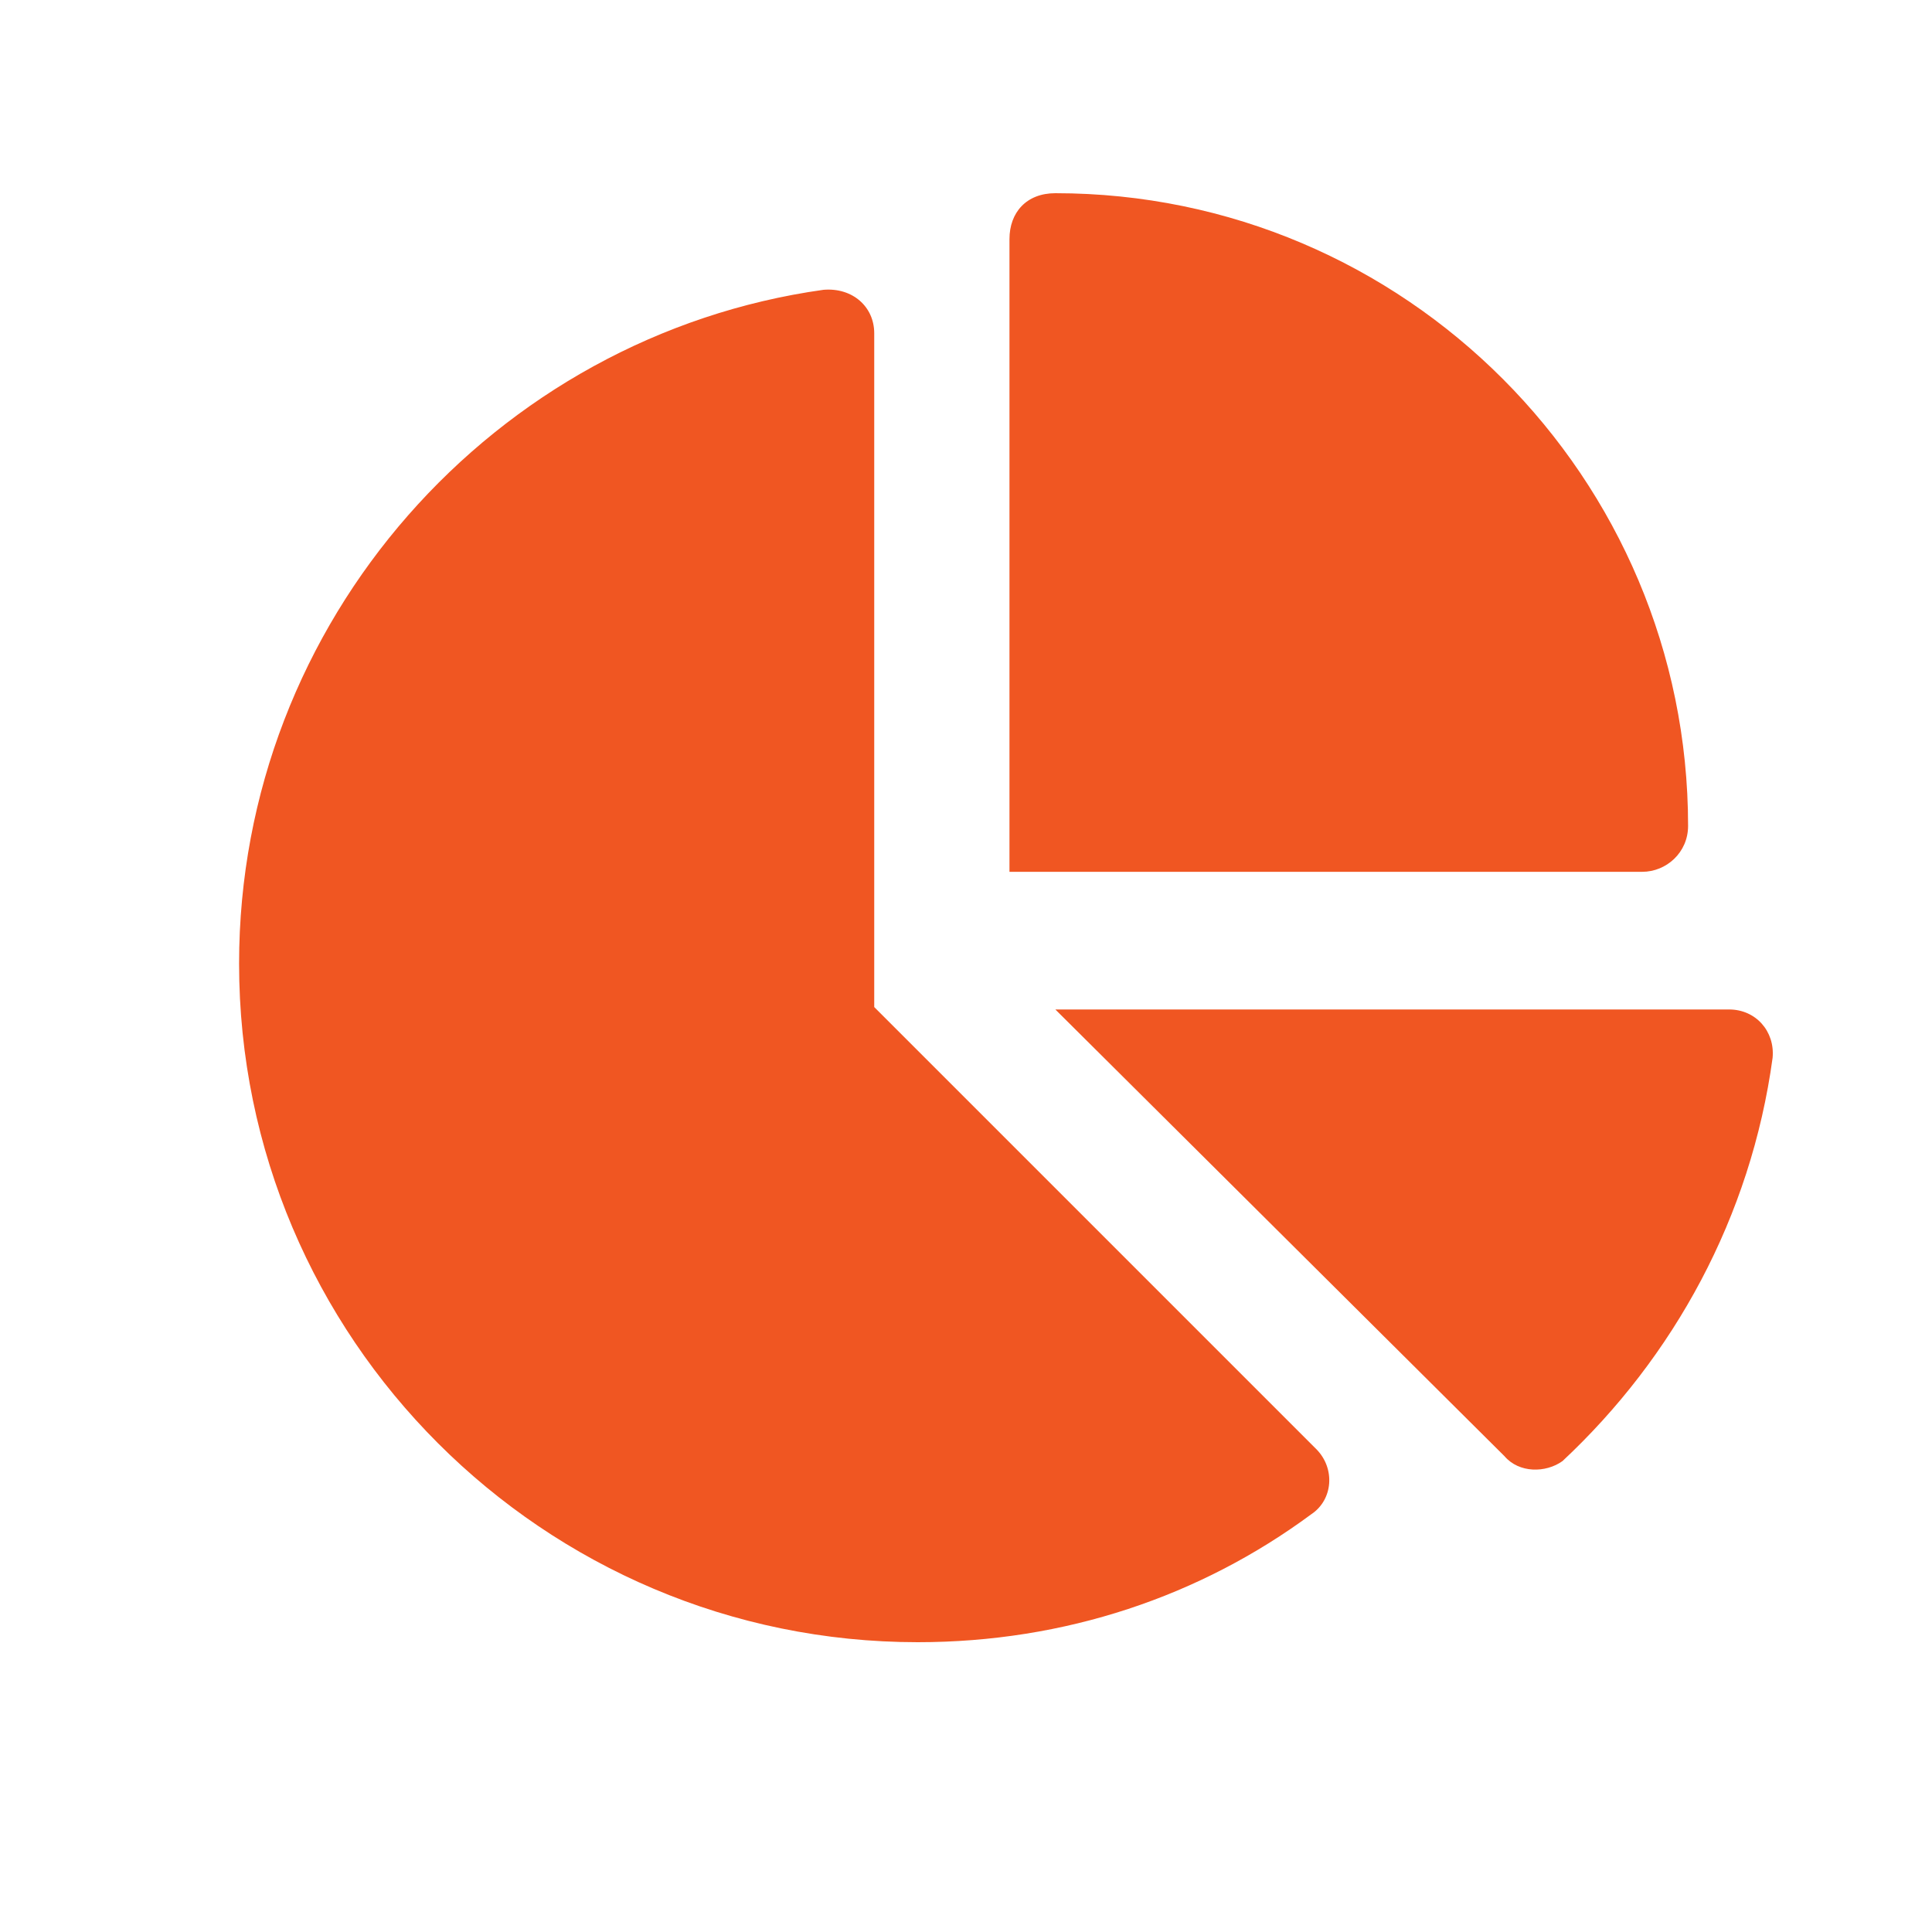 <?xml version="1.0" encoding="utf-8"?>
<!-- Generator: Adobe Illustrator 26.5.0, SVG Export Plug-In . SVG Version: 6.00 Build 0)  -->
<svg version="1.1" id="Layer_1" xmlns="http://www.w3.org/2000/svg" xmlns:xlink="http://www.w3.org/1999/xlink" x="0px" y="0px"
	 viewBox="0 0 80 80" style="enable-background:new 0 0 80 80;" xml:space="preserve">
<style type="text/css">
	.st0{fill:#F05622;}
</style>
<path class="st0" d="M41.8,9.9c0-1.1,0.7-1.9,1.9-1.9c14.5,0,26.2,11.8,26.2,26.2c0,1.1-0.9,1.9-1.9,1.9H41.8V9.9z M9.9,39.9
	c0-14.2,10.6-26,24.2-27.9c1.2-0.1,2.1,0.7,2.1,1.8v27.9l18.3,18.3c0.8,0.8,0.7,2.1-0.2,2.7C49.7,66.1,44.1,68,38,68
	C22.5,68,9.9,55.4,9.9,39.9z M71.6,41.8c1.1,0,1.9,0.9,1.8,2c-0.9,6.6-4.1,12.4-8.7,16.7C64,61,62.9,61,62.3,60.3L43.7,41.8H71.6z"
	/>
</svg>
